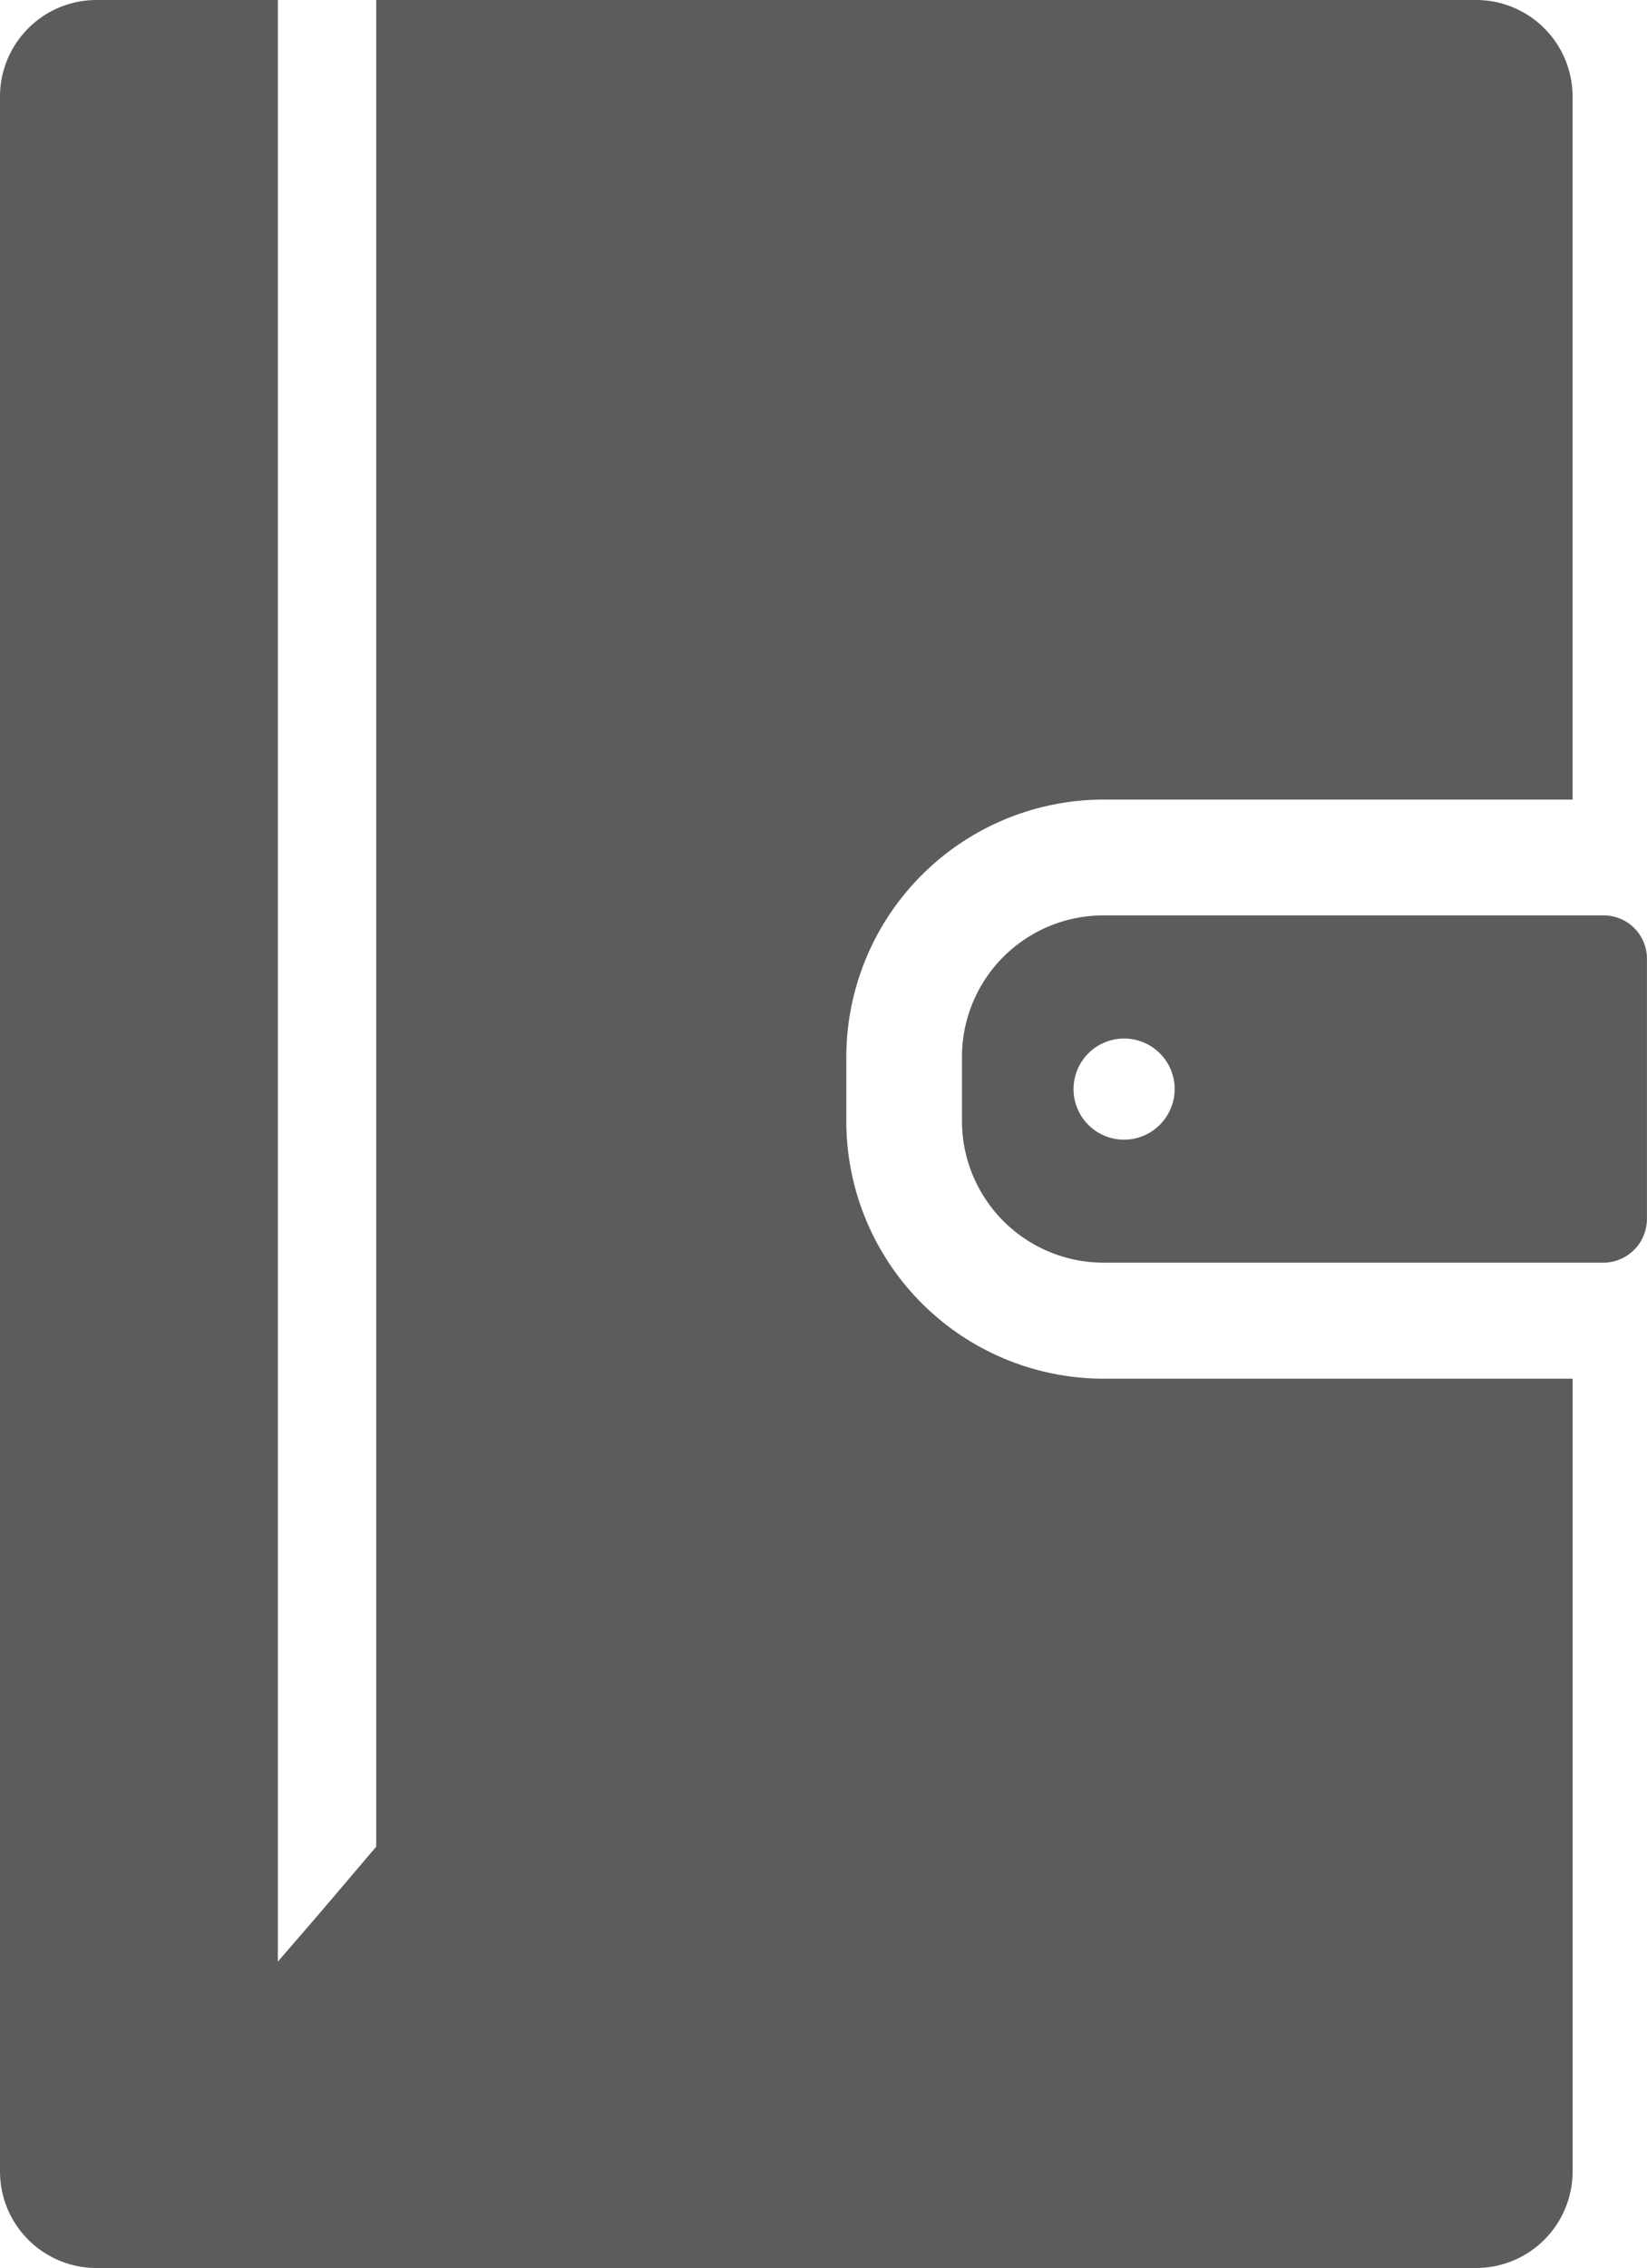 <svg xmlns="http://www.w3.org/2000/svg" width="34.232" height="47.122" viewBox="0 0 34.232 47.122"><path d="M427.59,203.292v-1.331a5.354,5.354,0,0,1,5.35-5.35h9.745V182a2.006,2.006,0,0,0-2.006-2H417.82v38.363l-1.166,1.372-.879,1.017V180h-3.769A2.006,2.006,0,0,0,410,182v43.111a2.006,2.006,0,0,0,2.006,2.006h28.674a2.007,2.007,0,0,0,2.006-2.006V208.642h-9.745A5.353,5.353,0,0,1,427.59,203.292Z" transform="translate(-410 -180)" fill="#5c5c5c"/><path d="M450.488,205.829H440.1a2.94,2.94,0,0,0-2.944,2.944V210.1a2.946,2.946,0,0,0,2.944,2.944h10.387a.911.911,0,0,0,.906-.906v-5.414A.9.9,0,0,0,450.488,205.829Zm-9.962,4.66a1.051,1.051,0,1,1,1.051-1.051A1.056,1.056,0,0,1,440.526,210.489Z" transform="translate(-417.162 -186.812)" fill="#5c5c5c"/></svg>
